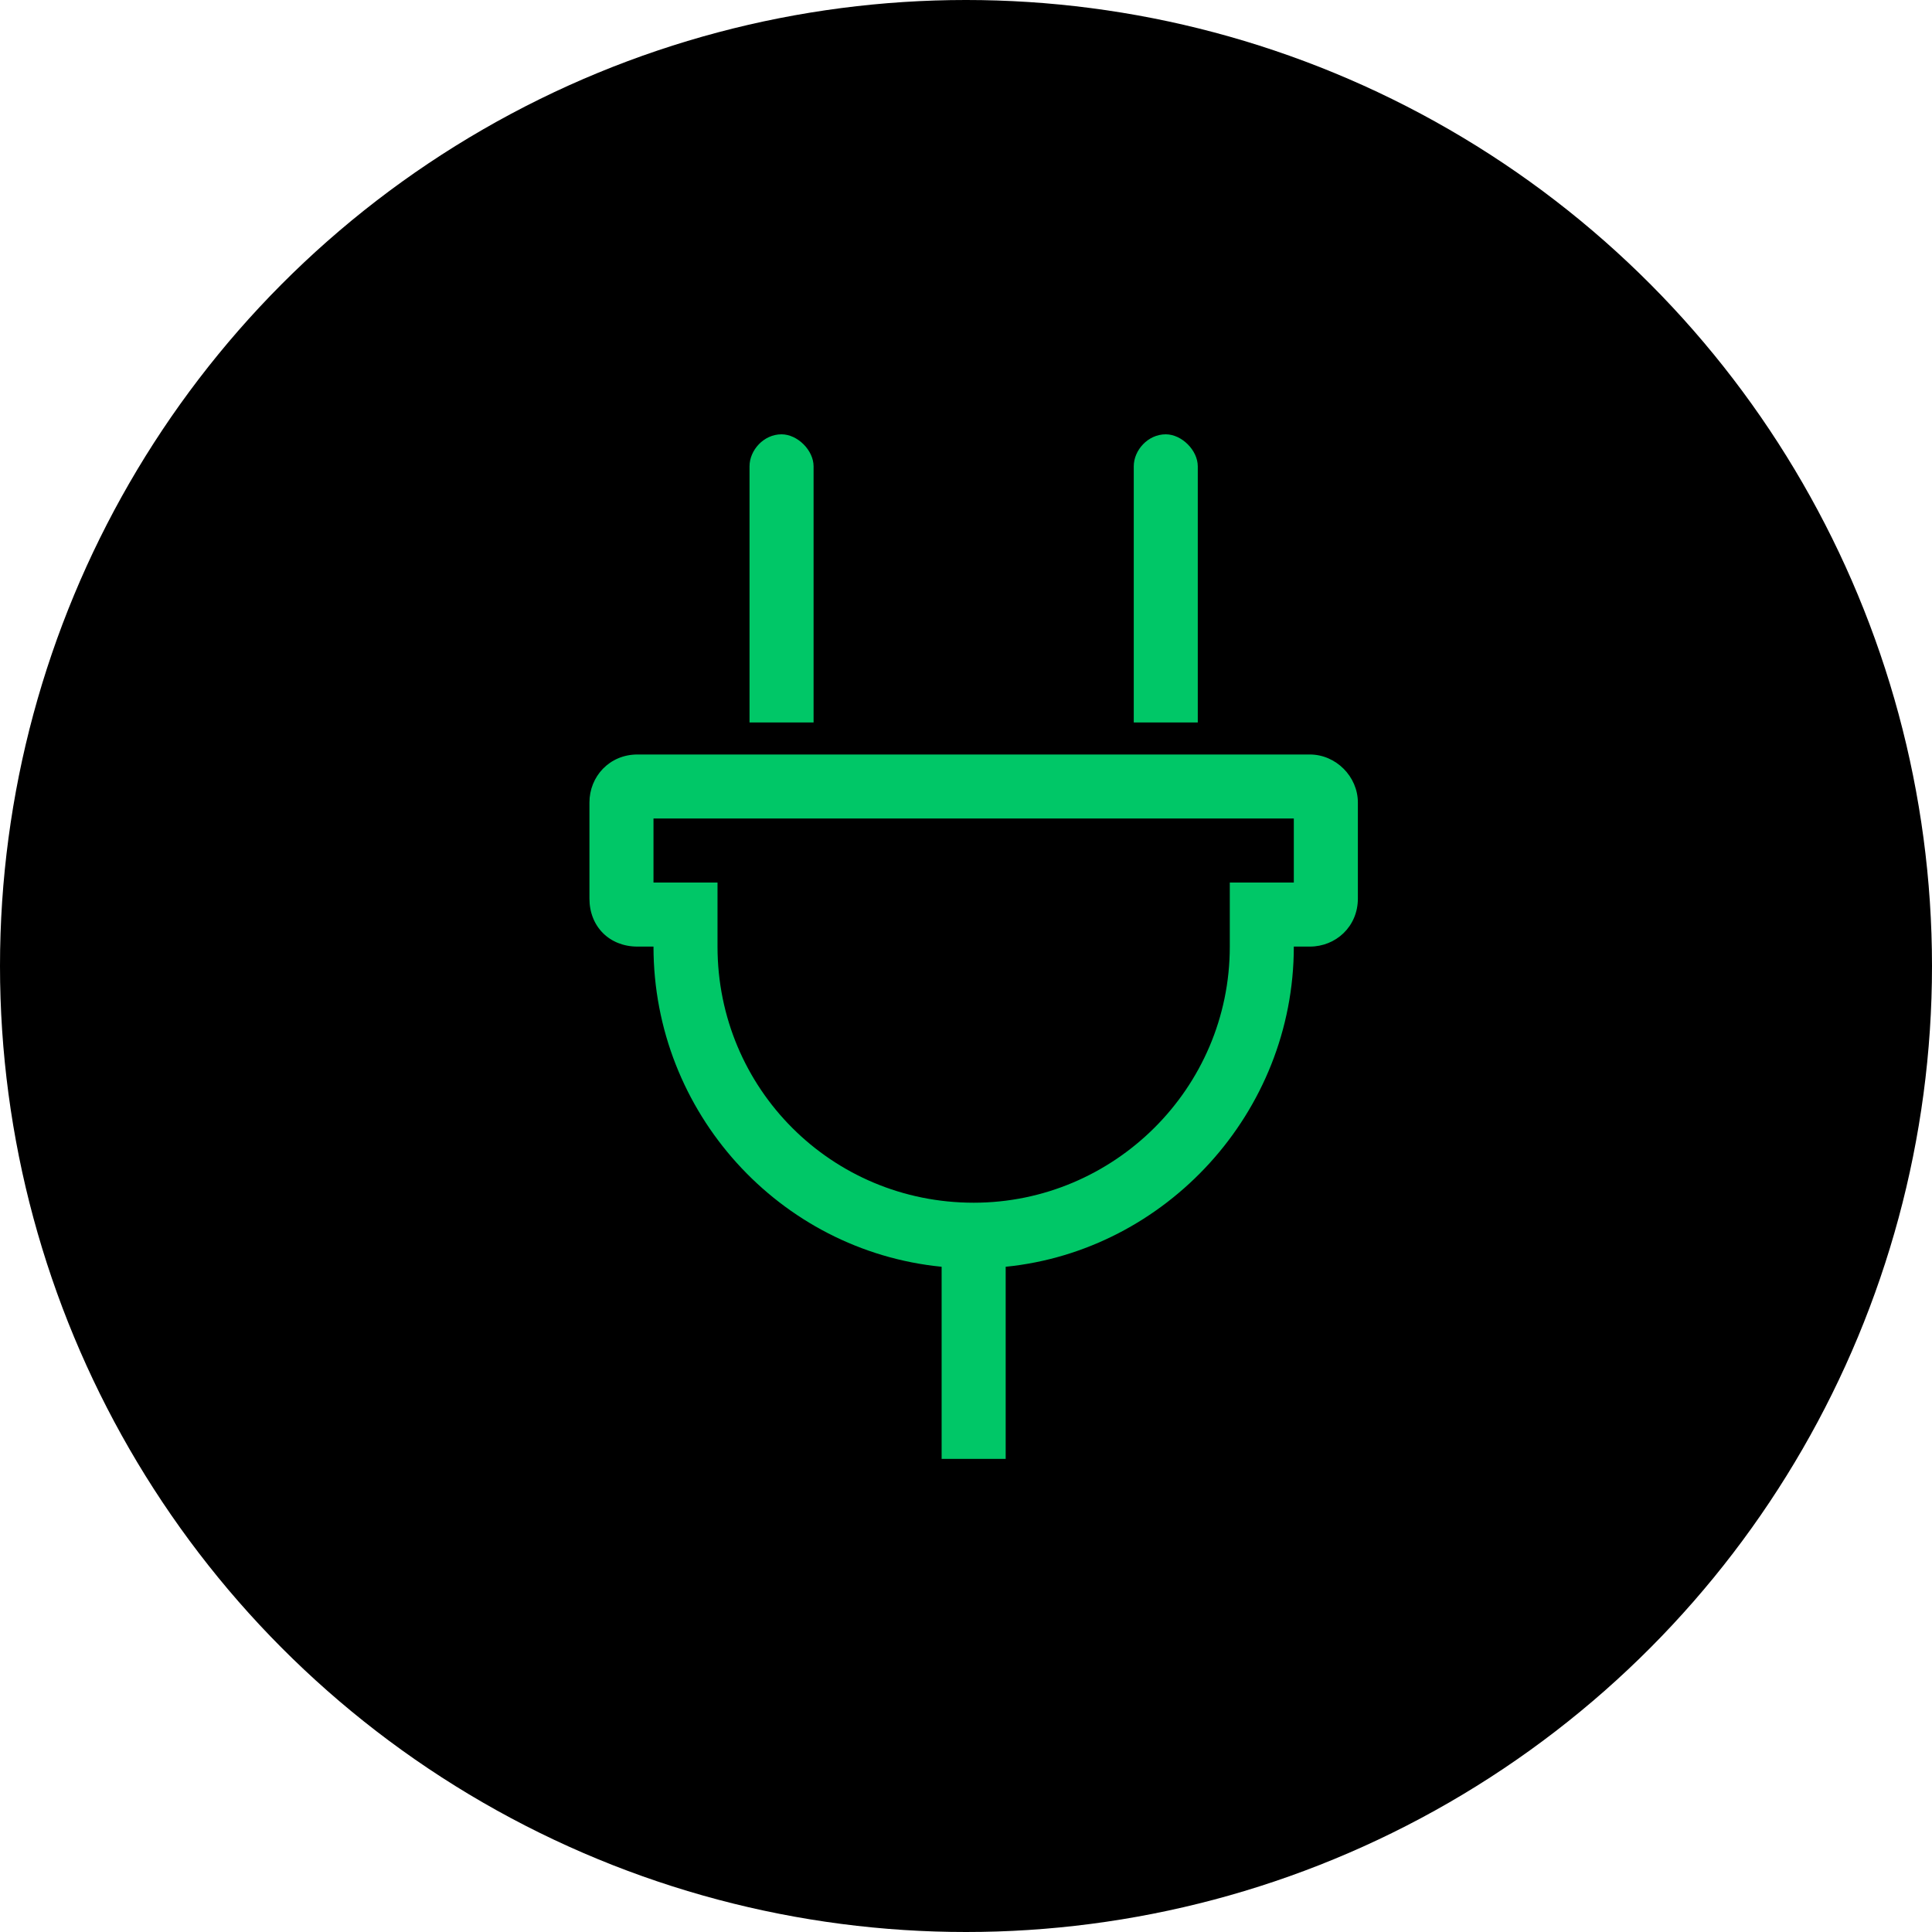<svg width="65" height="65" viewBox="0 0 65 65" fill="none" xmlns="http://www.w3.org/2000/svg">
<circle cx="32.5" cy="32.5" r="32.5" fill="black"/>
<path d="M44.068 25.384C44.943 25.384 45.684 26.124 45.684 27V30.231C45.684 31.174 44.943 31.847 44.068 31.847H43.529C43.529 37.435 39.221 42.08 33.835 42.619V49.082H31.68V42.619C26.227 42.08 21.986 37.435 21.986 31.847H21.447C20.505 31.847 19.831 31.174 19.831 30.231V27C19.831 26.124 20.505 25.384 21.447 25.384H44.068ZM43.529 29.692V27.538H21.986V29.692H24.14V31.847C24.14 36.627 27.978 40.464 32.758 40.464C37.47 40.464 41.375 36.627 41.375 31.847V29.692H43.529ZM38.144 24.307V15.689C38.144 15.151 38.615 14.612 39.221 14.612C39.759 14.612 40.298 15.151 40.298 15.689V24.307H38.144ZM25.217 24.307V15.689C25.217 15.151 25.689 14.612 26.294 14.612C26.833 14.612 27.372 15.151 27.372 15.689V24.307H25.217Z" fill="#00C767"/>
</svg>
